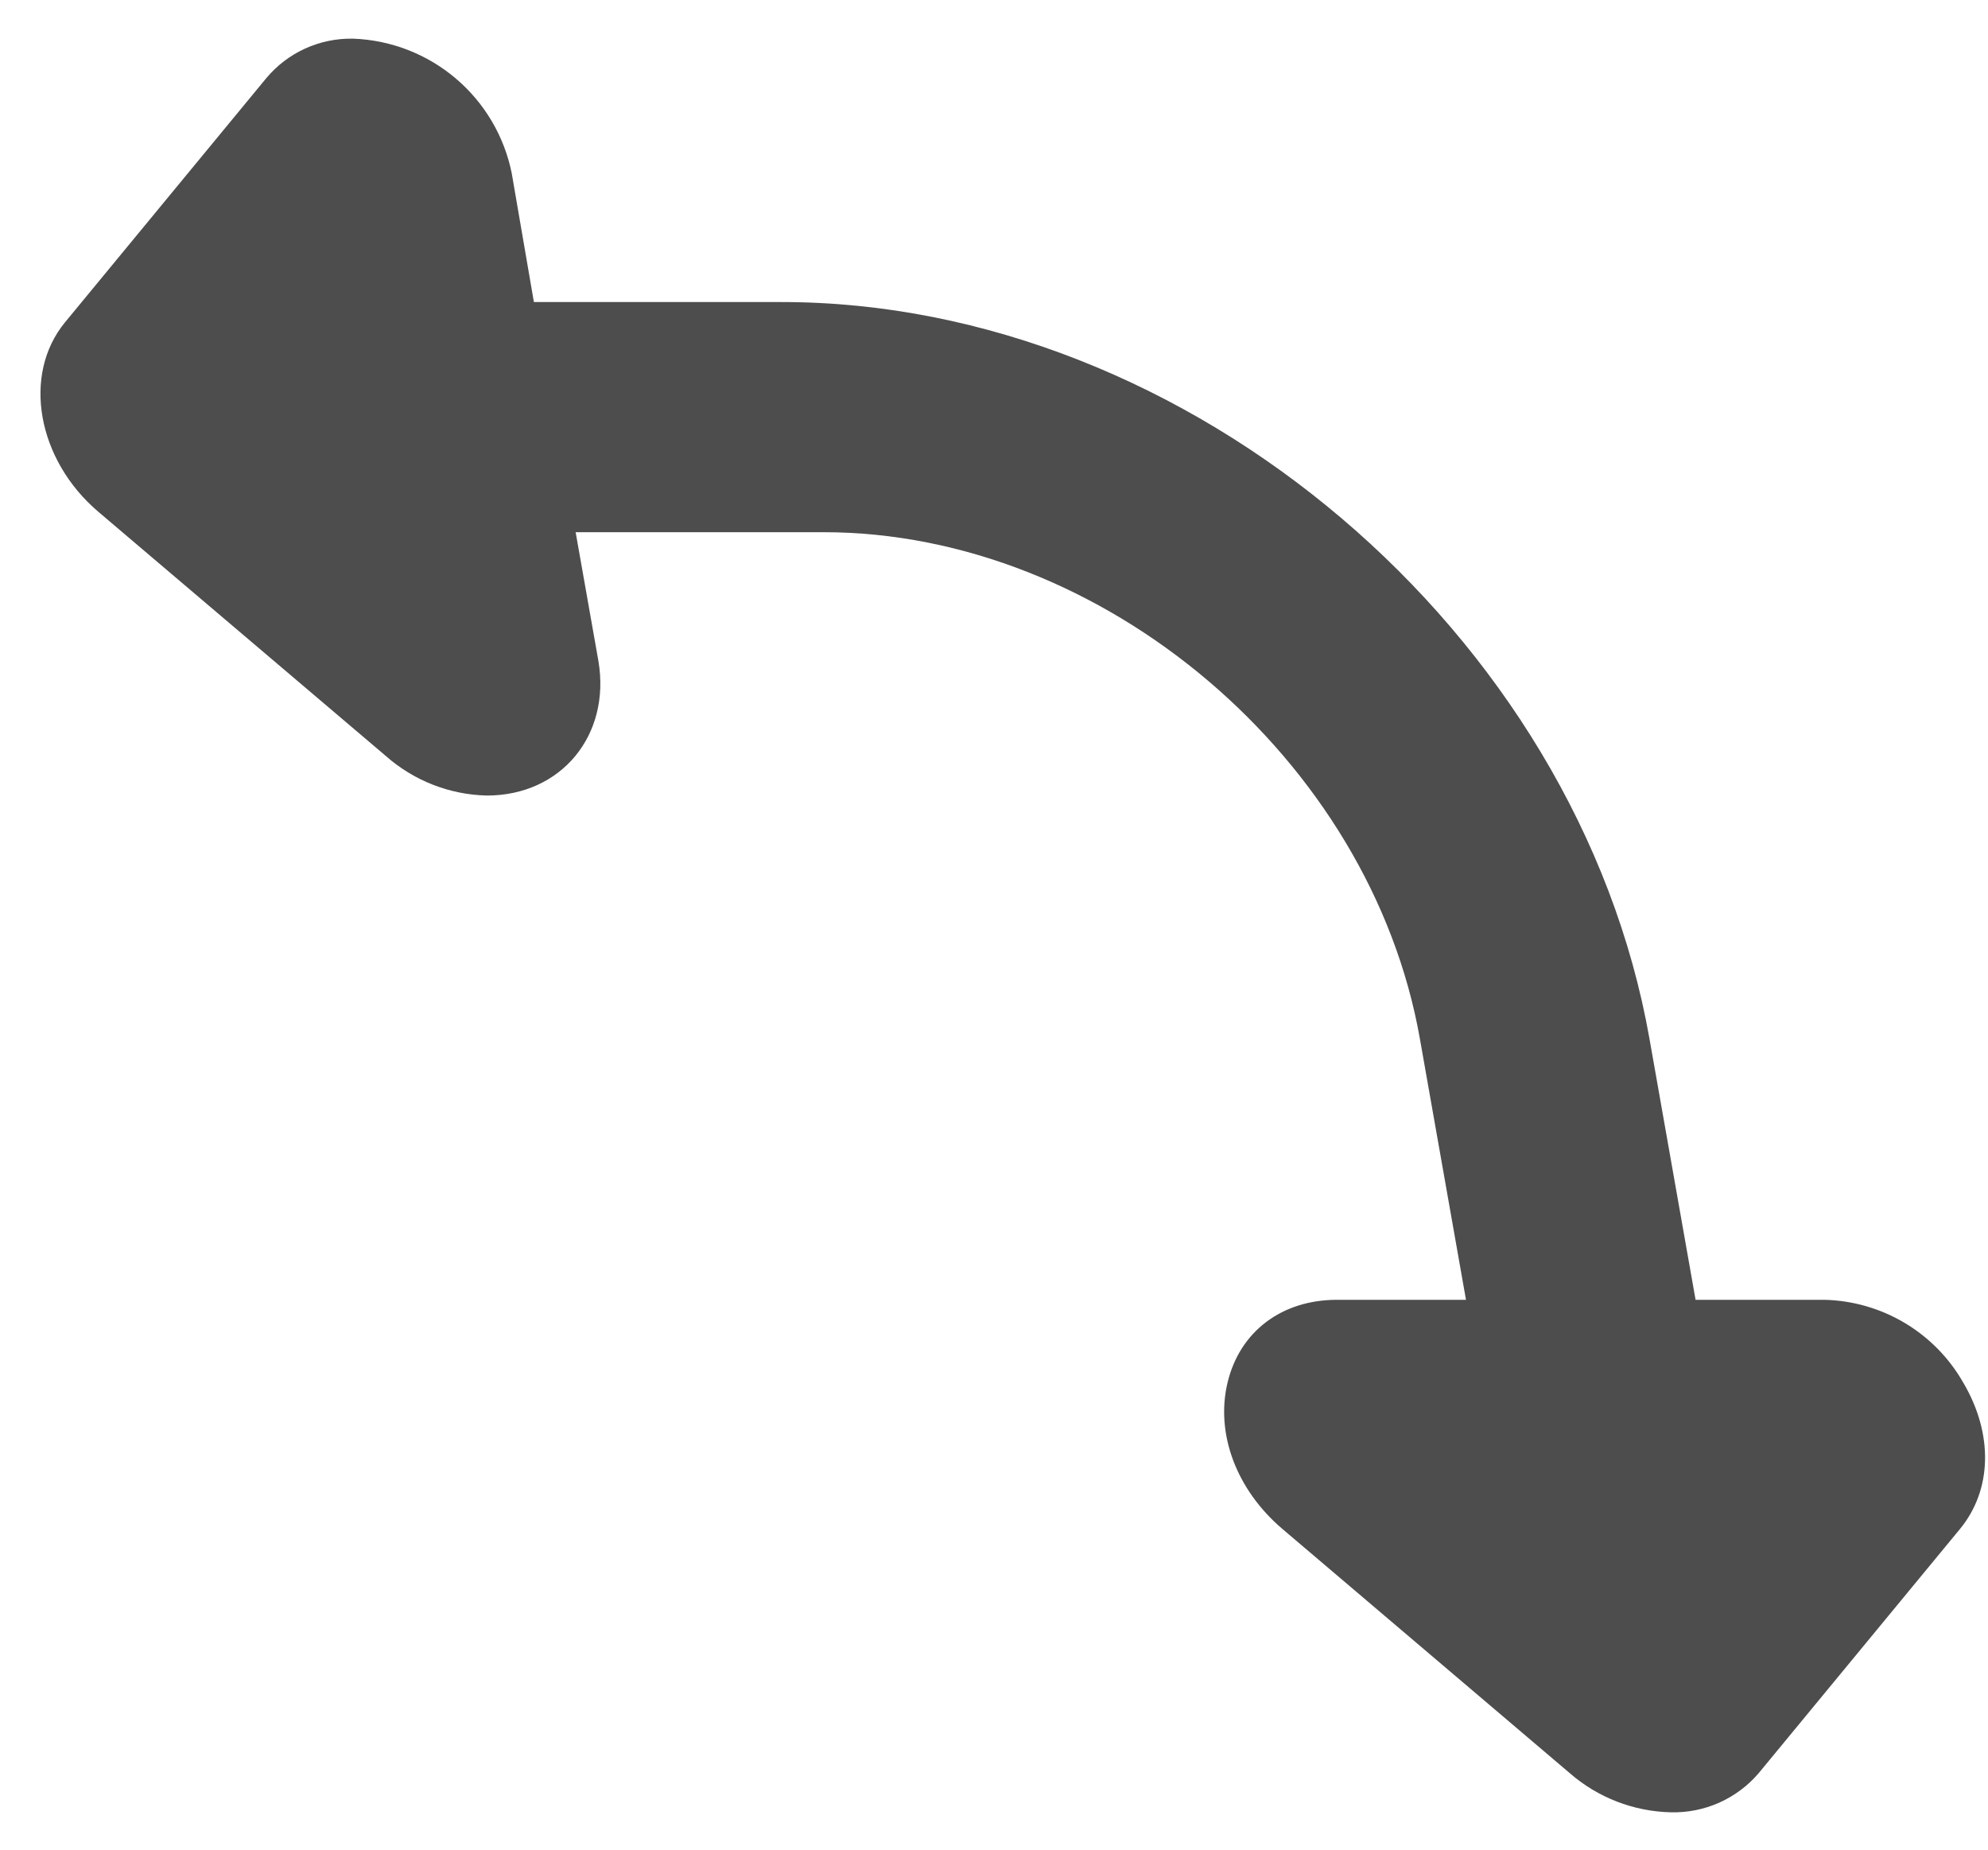 <?xml version="1.0" encoding="UTF-8"?> <svg xmlns="http://www.w3.org/2000/svg" width="43" height="40" viewBox="0 0 43 40" fill="none"> <path d="M36.139 39.192C36.499 39.201 36.858 39.13 37.187 38.983C37.516 38.836 37.809 38.617 38.042 38.343L42.394 33.065C43.091 32.219 43.118 31.008 42.466 29.902C42.163 29.37 41.728 28.925 41.202 28.611C40.676 28.297 40.078 28.124 39.466 28.109H36.675L35.678 22.465C34.128 13.681 25.712 6.532 16.91 6.532H11.548L11.068 3.743C10.906 2.944 10.479 2.222 9.856 1.695C9.234 1.168 8.452 0.865 7.636 0.836C7.279 0.829 6.925 0.902 6.6 1.05C6.275 1.198 5.988 1.417 5.759 1.691L1.408 6.968C0.475 8.099 0.799 9.942 2.132 11.072L8.346 16.349C8.951 16.883 9.725 17.186 10.531 17.204C12.14 17.204 13.213 15.899 12.944 14.297L12.451 11.509H17.813C23.859 11.509 29.648 16.424 30.712 22.465L31.709 28.109H28.919C27.72 28.109 26.814 28.798 26.551 29.902C26.288 31.005 26.744 32.219 27.739 33.065L33.951 38.343C34.558 38.873 35.332 39.173 36.139 39.192Z" fill="#4D4D4D"></path> </svg> 